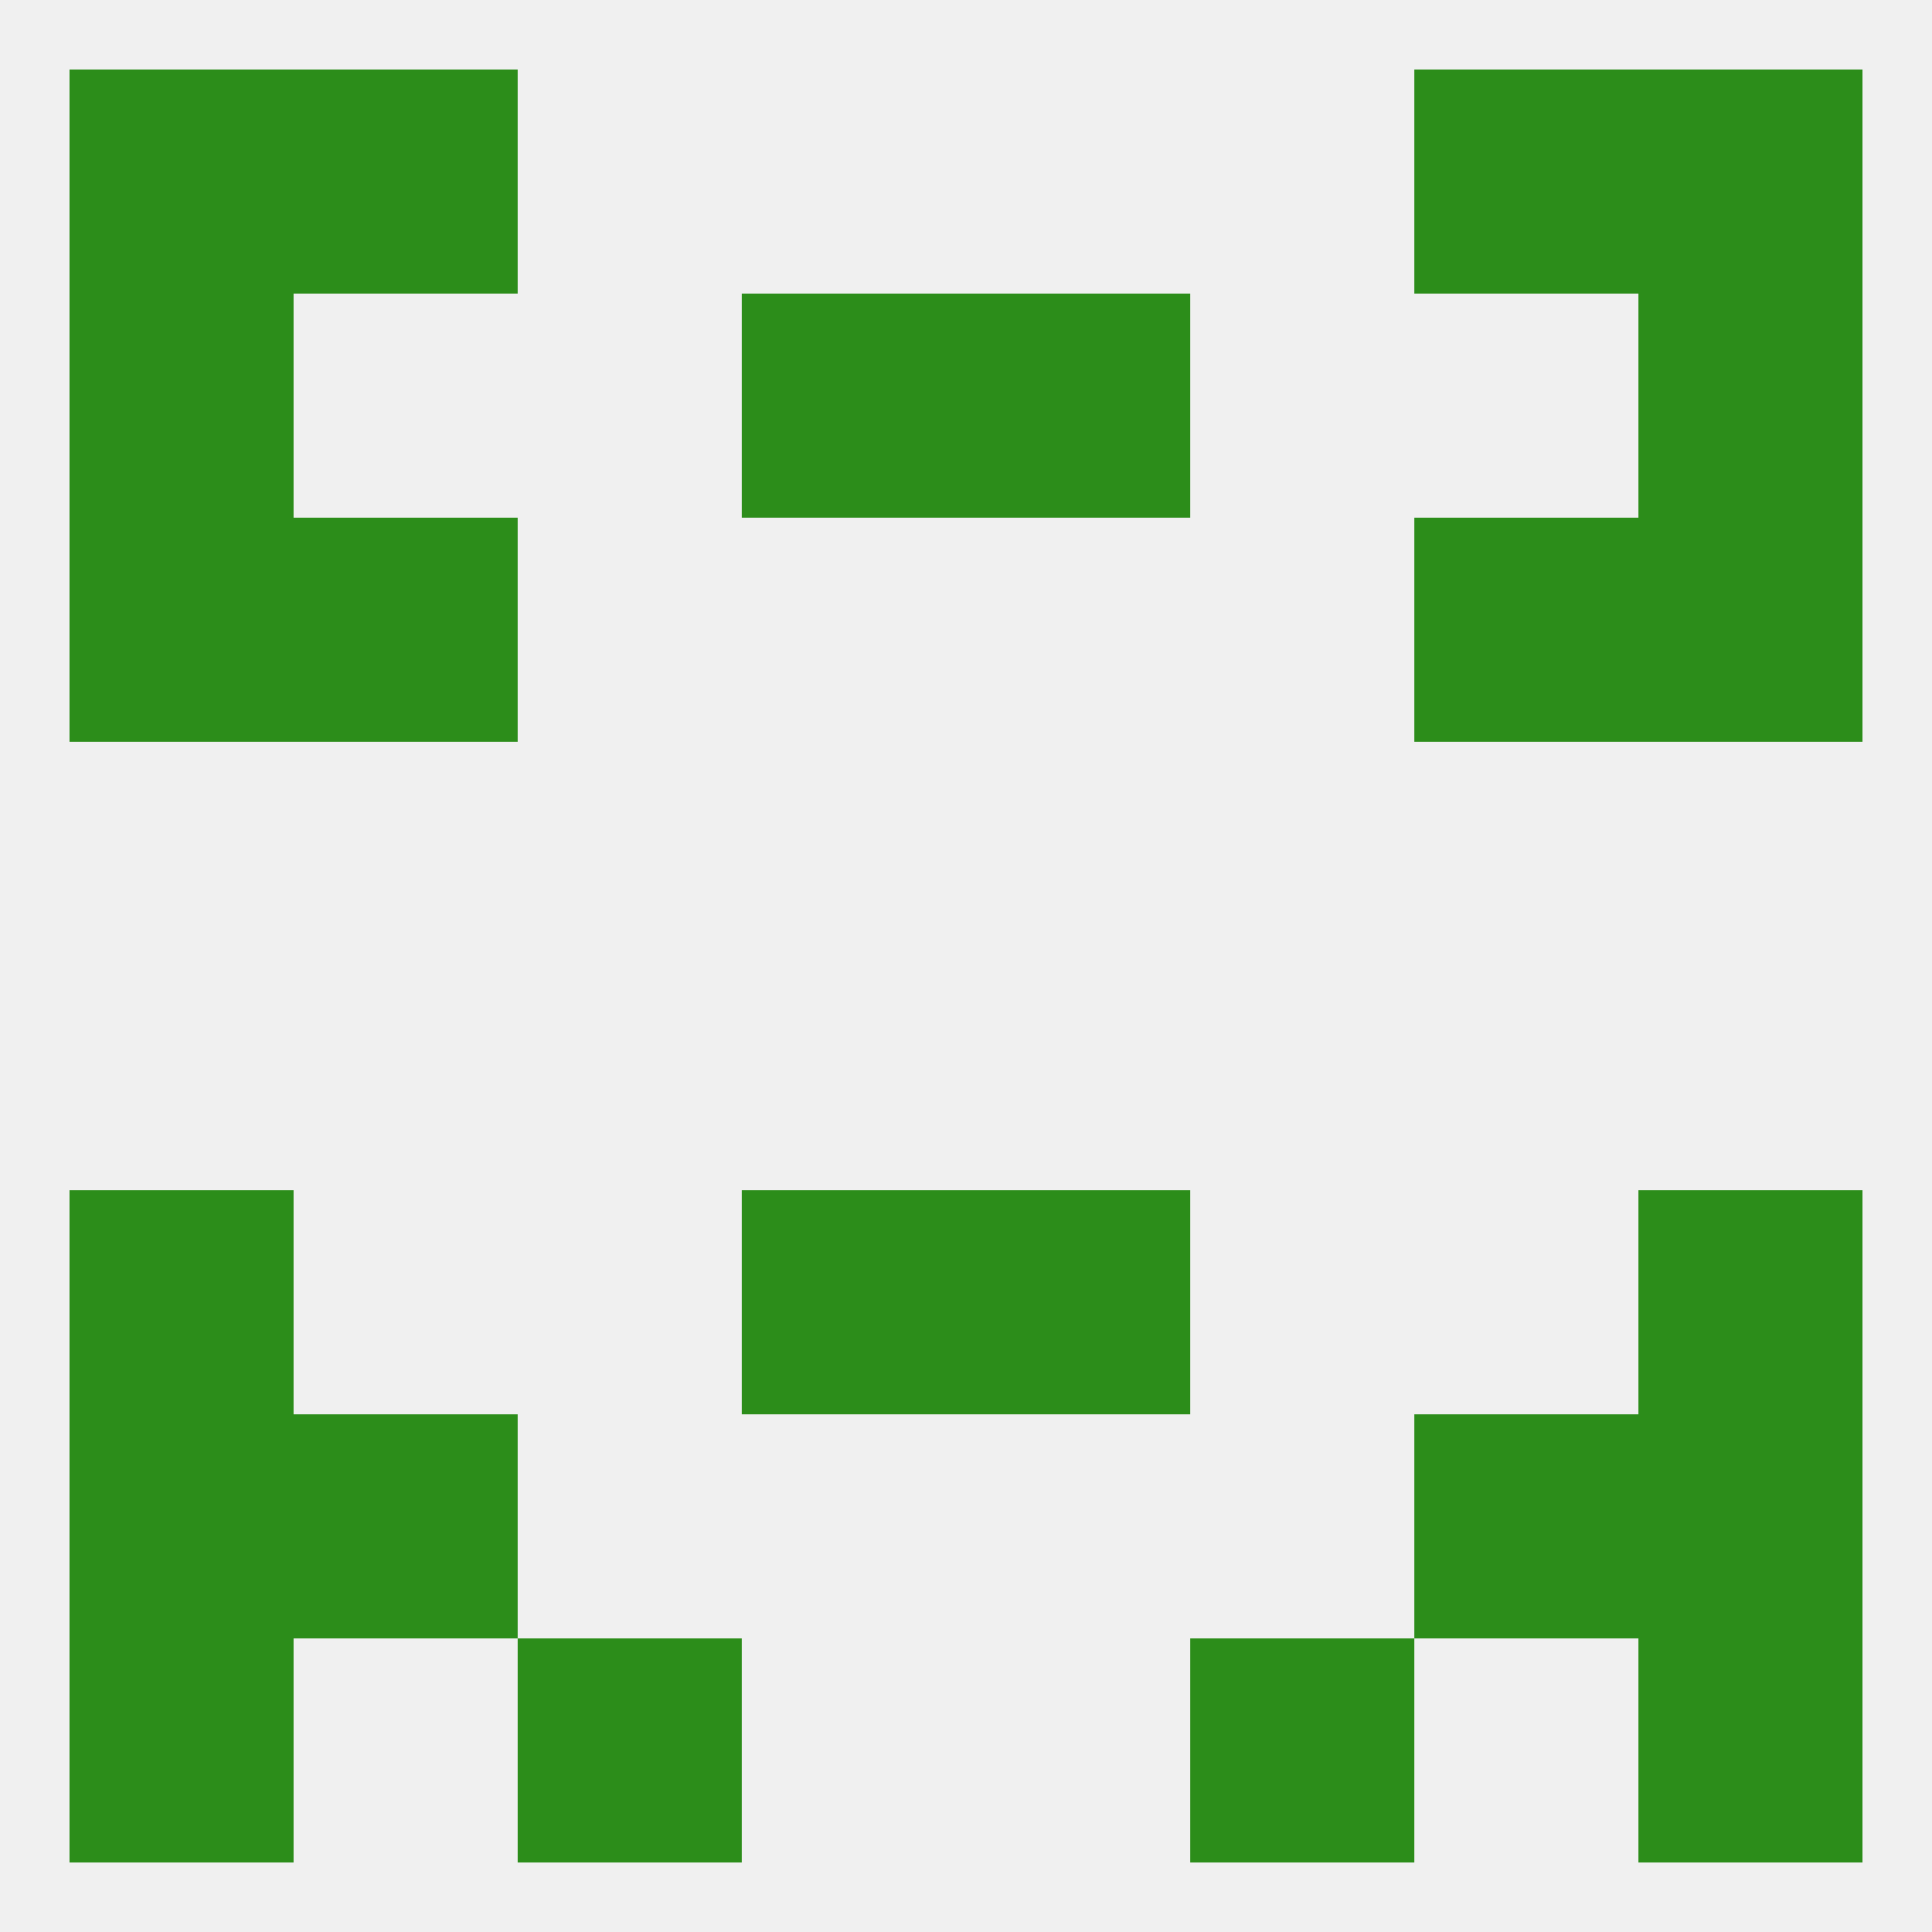 
<!--   <?xml version="1.0"?> -->
<svg version="1.1" baseprofile="full" xmlns="http://www.w3.org/2000/svg" xmlns:xlink="http://www.w3.org/1999/xlink" xmlns:ev="http://www.w3.org/2001/xml-events" width="250" height="250" viewBox="0 0 250 250" >
	<rect width="100%" height="100%" fill="rgba(240,240,240,255)"/>

	<rect x="67" y="212" width="29" height="29" fill="rgba(44,141,26,255)"/>
	<rect x="154" y="212" width="29" height="29" fill="rgba(44,141,26,255)"/>
	<rect x="9" y="212" width="29" height="29" fill="rgba(44,141,26,255)"/>
	<rect x="212" y="212" width="29" height="29" fill="rgba(44,141,26,255)"/>
	<rect x="38" y="9" width="29" height="29" fill="rgba(44,141,26,255)"/>
	<rect x="183" y="9" width="29" height="29" fill="rgba(44,141,26,255)"/>
	<rect x="9" y="9" width="29" height="29" fill="rgba(44,141,26,255)"/>
	<rect x="212" y="9" width="29" height="29" fill="rgba(44,141,26,255)"/>
	<rect x="212" y="38" width="29" height="29" fill="rgba(44,141,26,255)"/>
	<rect x="96" y="38" width="29" height="29" fill="rgba(44,141,26,255)"/>
	<rect x="125" y="38" width="29" height="29" fill="rgba(44,141,26,255)"/>
	<rect x="9" y="38" width="29" height="29" fill="rgba(44,141,26,255)"/>
	<rect x="38" y="67" width="29" height="29" fill="rgba(44,141,26,255)"/>
	<rect x="183" y="67" width="29" height="29" fill="rgba(44,141,26,255)"/>
	<rect x="9" y="67" width="29" height="29" fill="rgba(44,141,26,255)"/>
	<rect x="212" y="67" width="29" height="29" fill="rgba(44,141,26,255)"/>
	<rect x="9" y="154" width="29" height="29" fill="rgba(44,141,26,255)"/>
	<rect x="212" y="154" width="29" height="29" fill="rgba(44,141,26,255)"/>
	<rect x="96" y="154" width="29" height="29" fill="rgba(44,141,26,255)"/>
	<rect x="125" y="154" width="29" height="29" fill="rgba(44,141,26,255)"/>
	<rect x="183" y="183" width="29" height="29" fill="rgba(44,141,26,255)"/>
	<rect x="9" y="183" width="29" height="29" fill="rgba(44,141,26,255)"/>
	<rect x="212" y="183" width="29" height="29" fill="rgba(44,141,26,255)"/>
	<rect x="38" y="183" width="29" height="29" fill="rgba(44,141,26,255)"/>
</svg>